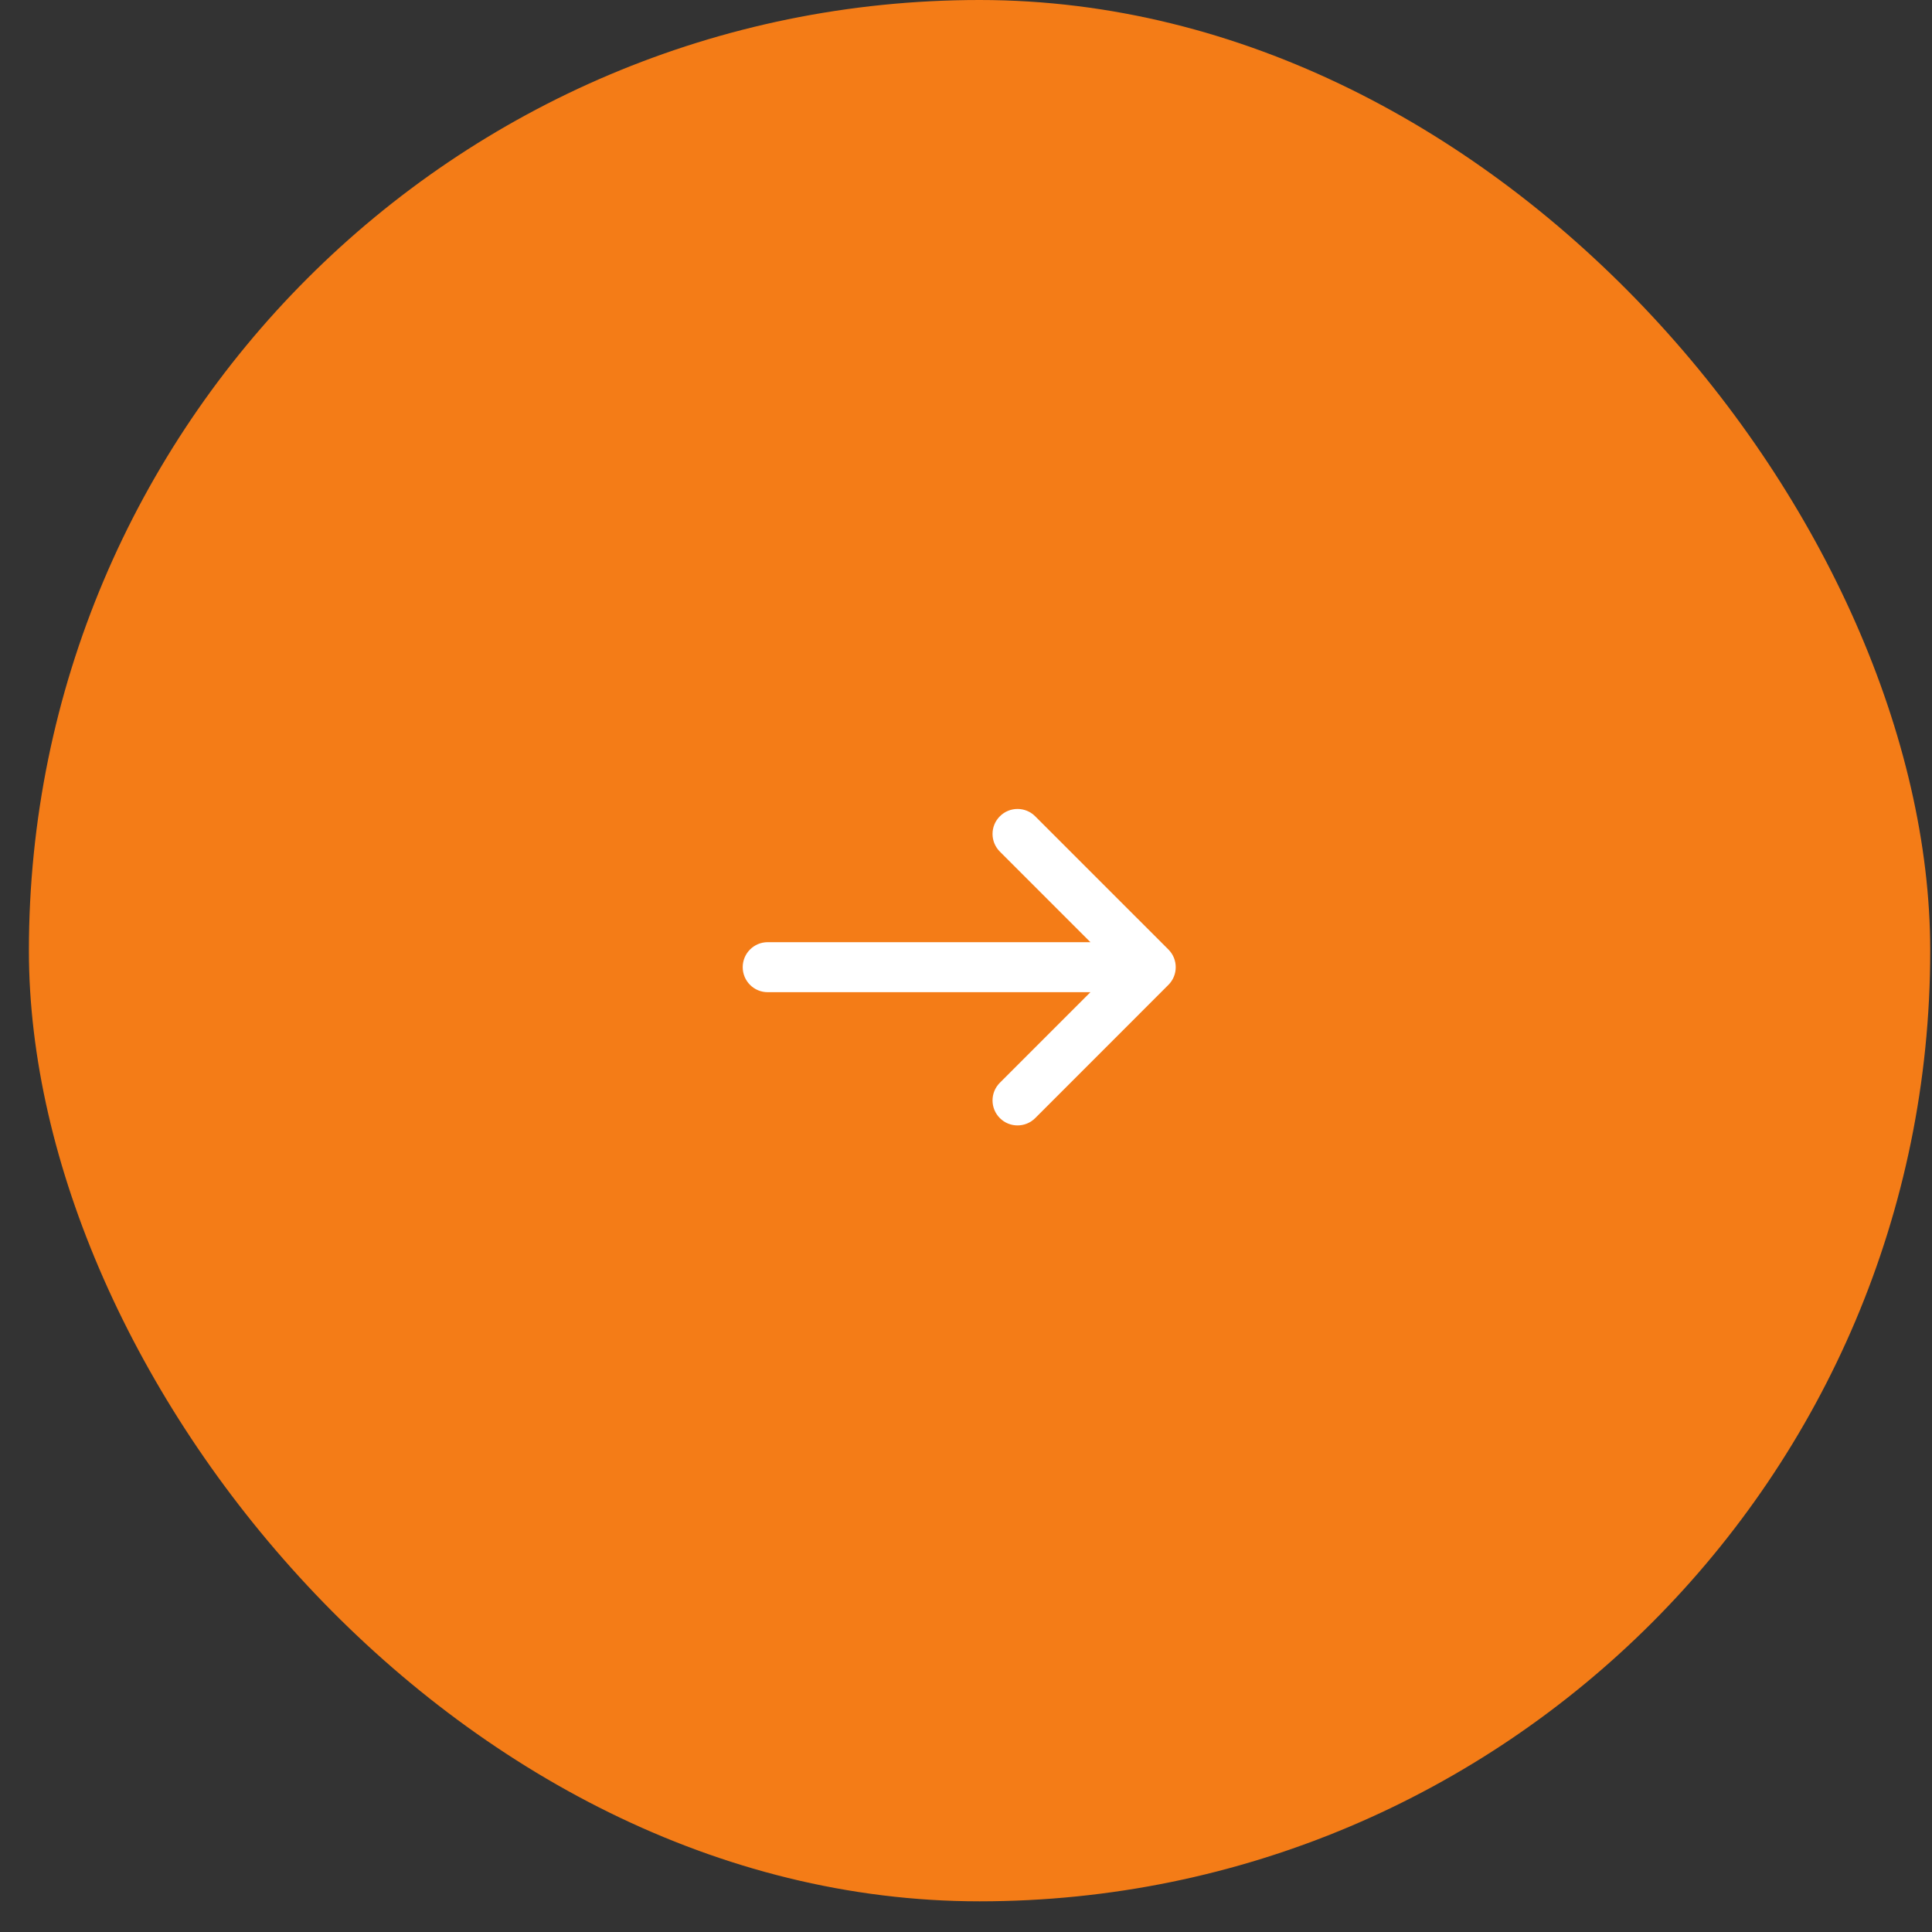 <?xml version="1.0" encoding="UTF-8"?> <svg xmlns="http://www.w3.org/2000/svg" width="49" height="49" viewBox="0 0 49 49" fill="none"><rect x="0" y="0" width="49" height="49" fill="#333333" stroke="none"/><rect x="0.733" width="48.222" height="48.222" rx="24.111" fill="#F47C17"></rect><path d="M25.359 21.599C25.111 21.351 25.111 20.95 25.359 20.703C25.606 20.455 26.007 20.455 26.255 20.703L29.634 24.082C29.881 24.329 29.881 24.731 29.634 24.978L26.255 28.358C26.007 28.605 25.606 28.605 25.359 28.358C25.111 28.11 25.111 27.709 25.359 27.461L27.656 25.164H19.47C19.12 25.164 18.837 24.88 18.837 24.53C18.837 24.18 19.12 23.896 19.47 23.896H27.656L25.359 21.599Z" fill="white"></path></svg> 